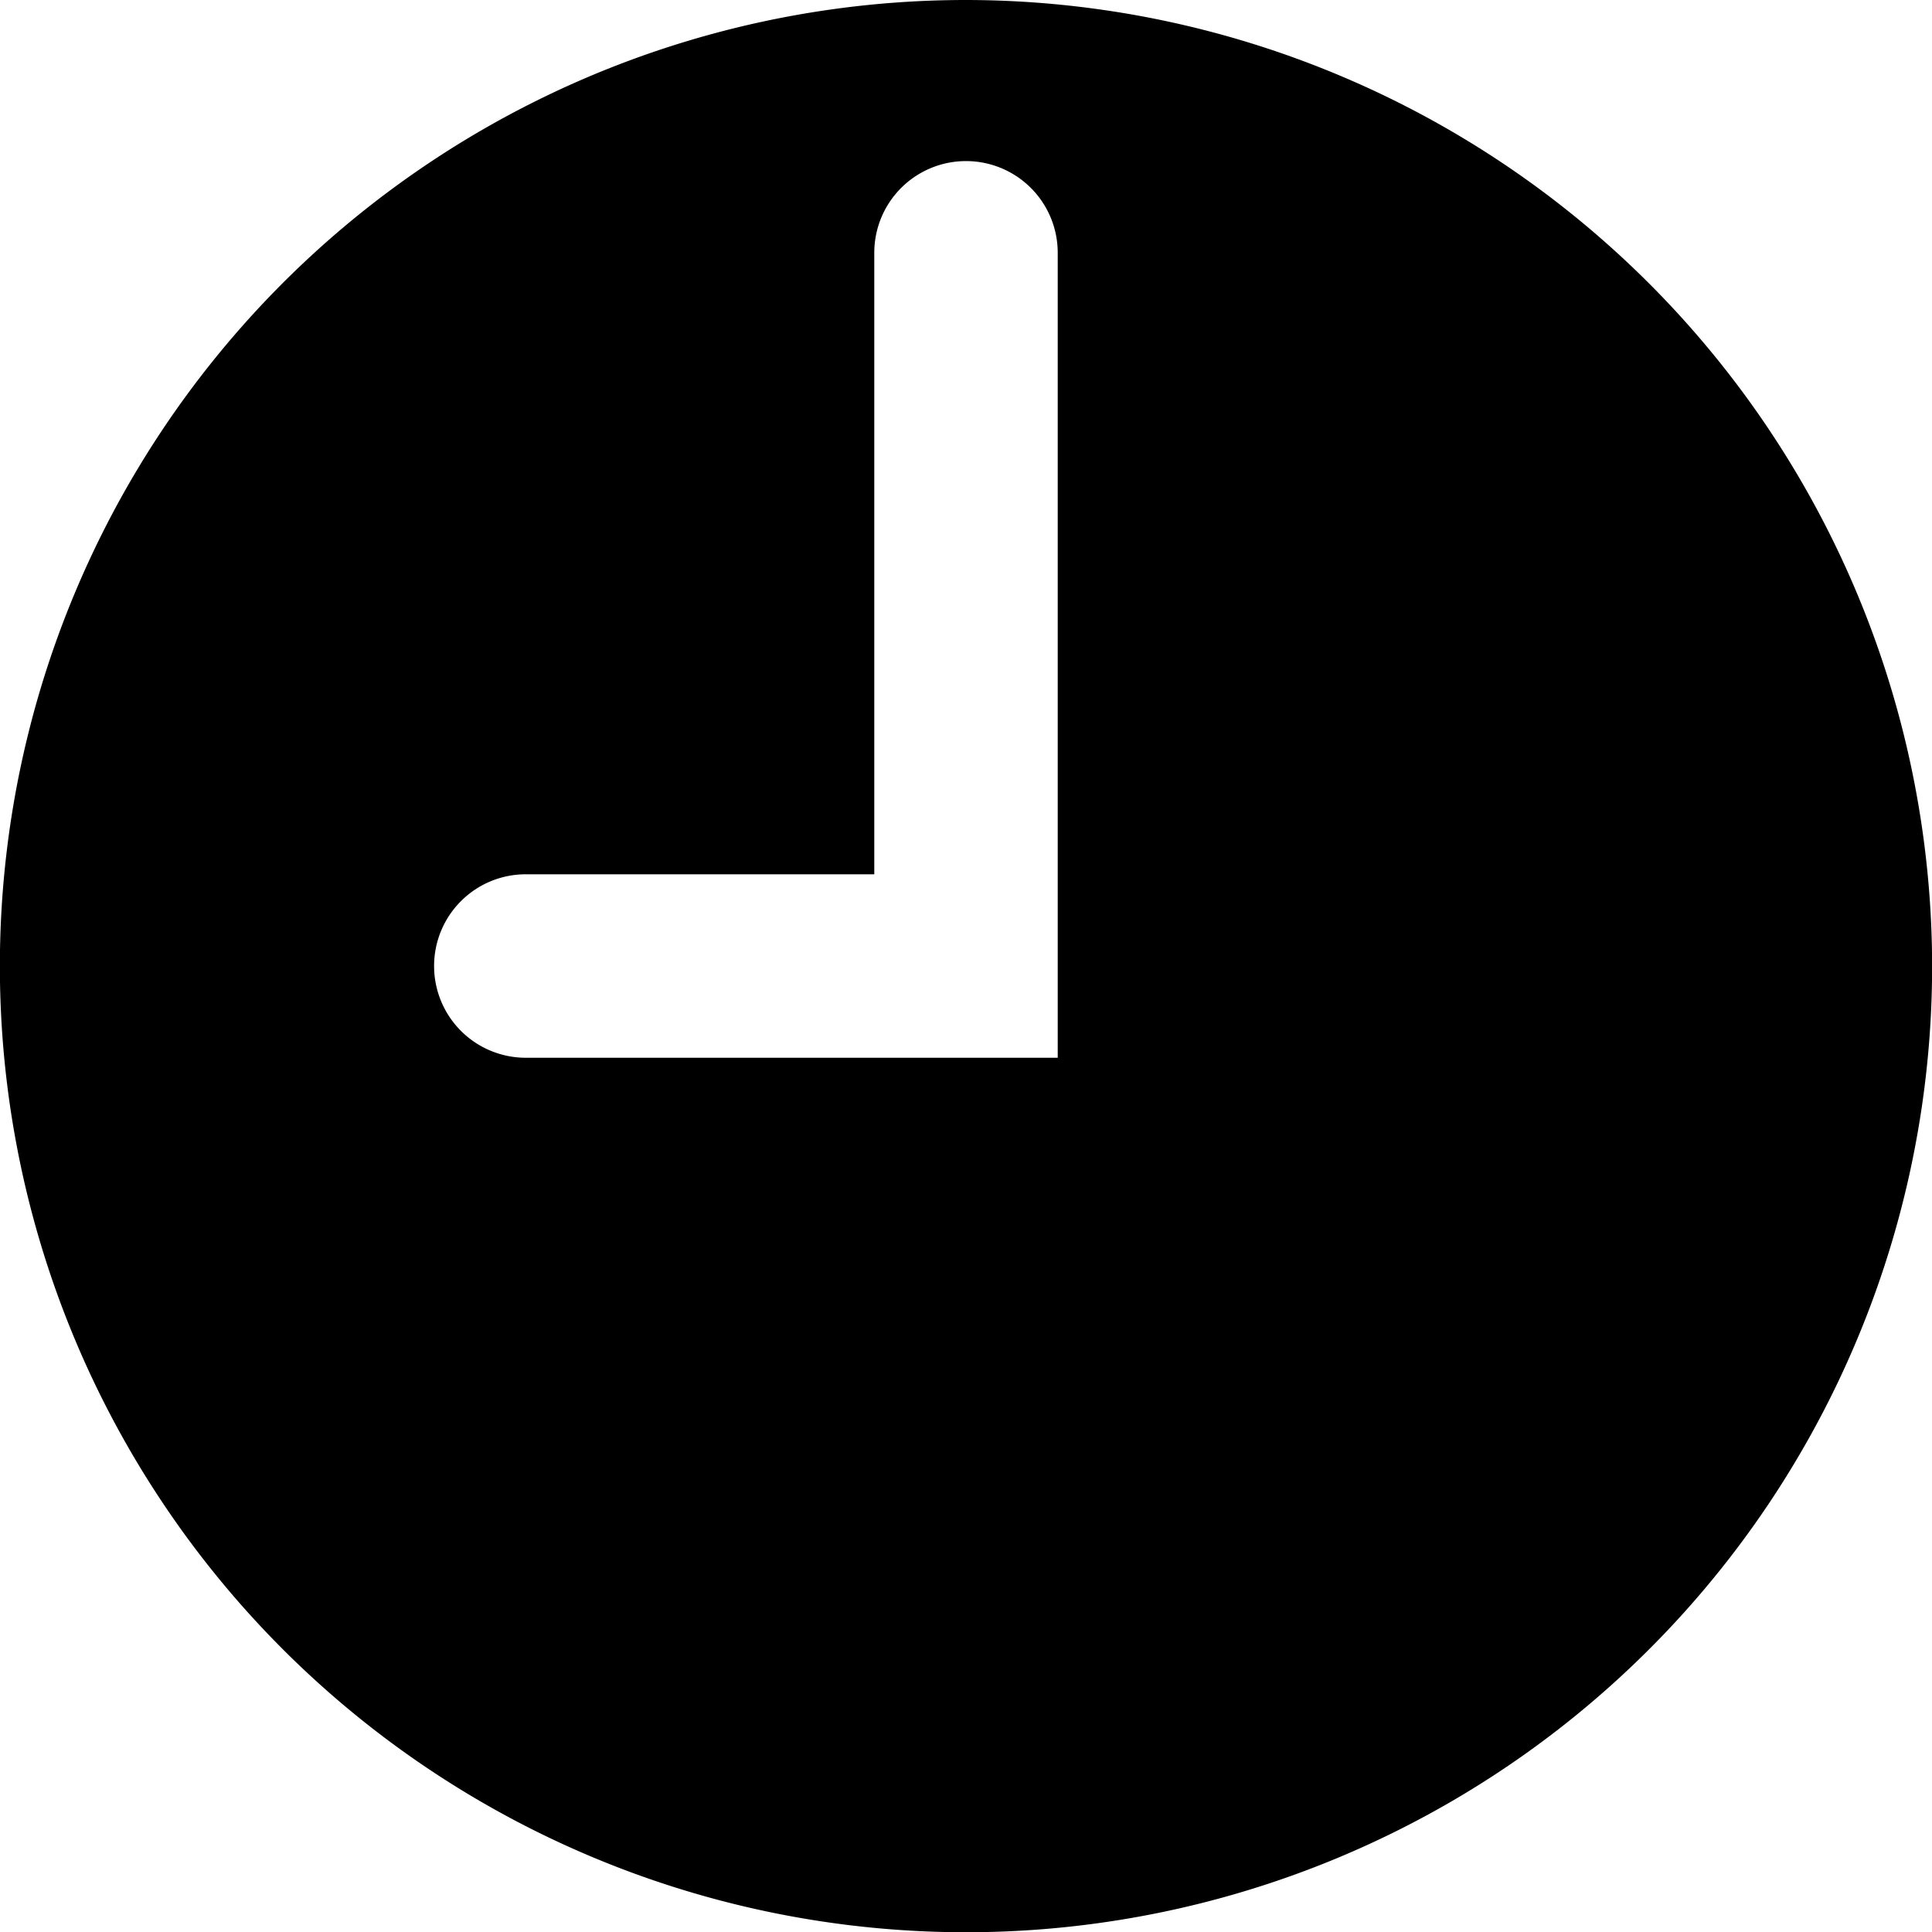<svg xmlns="http://www.w3.org/2000/svg" width="93.188" height="93.19" viewBox="0 0 93.188 93.19">
  <defs>
    <style>
      .cls-1 {
        fill-rule: evenodd;
      }
    </style>
  </defs>
  <path id="icon" class="cls-1" d="M375,8624.53a46.6,46.6,0,1,0,46.6,46.59A46.645,46.645,0,0,0,375,8624.53Zm4.424,51.02H353.767a4.425,4.425,0,0,1-4.423-4.43h0a4.423,4.423,0,0,1,4.423-4.42h16.809v-29.98A4.423,4.423,0,0,1,375,8632.3h0a4.422,4.422,0,0,1,4.424,4.42v38.83Z" transform="translate(-328.406 -8624.53)"/>
</svg>
